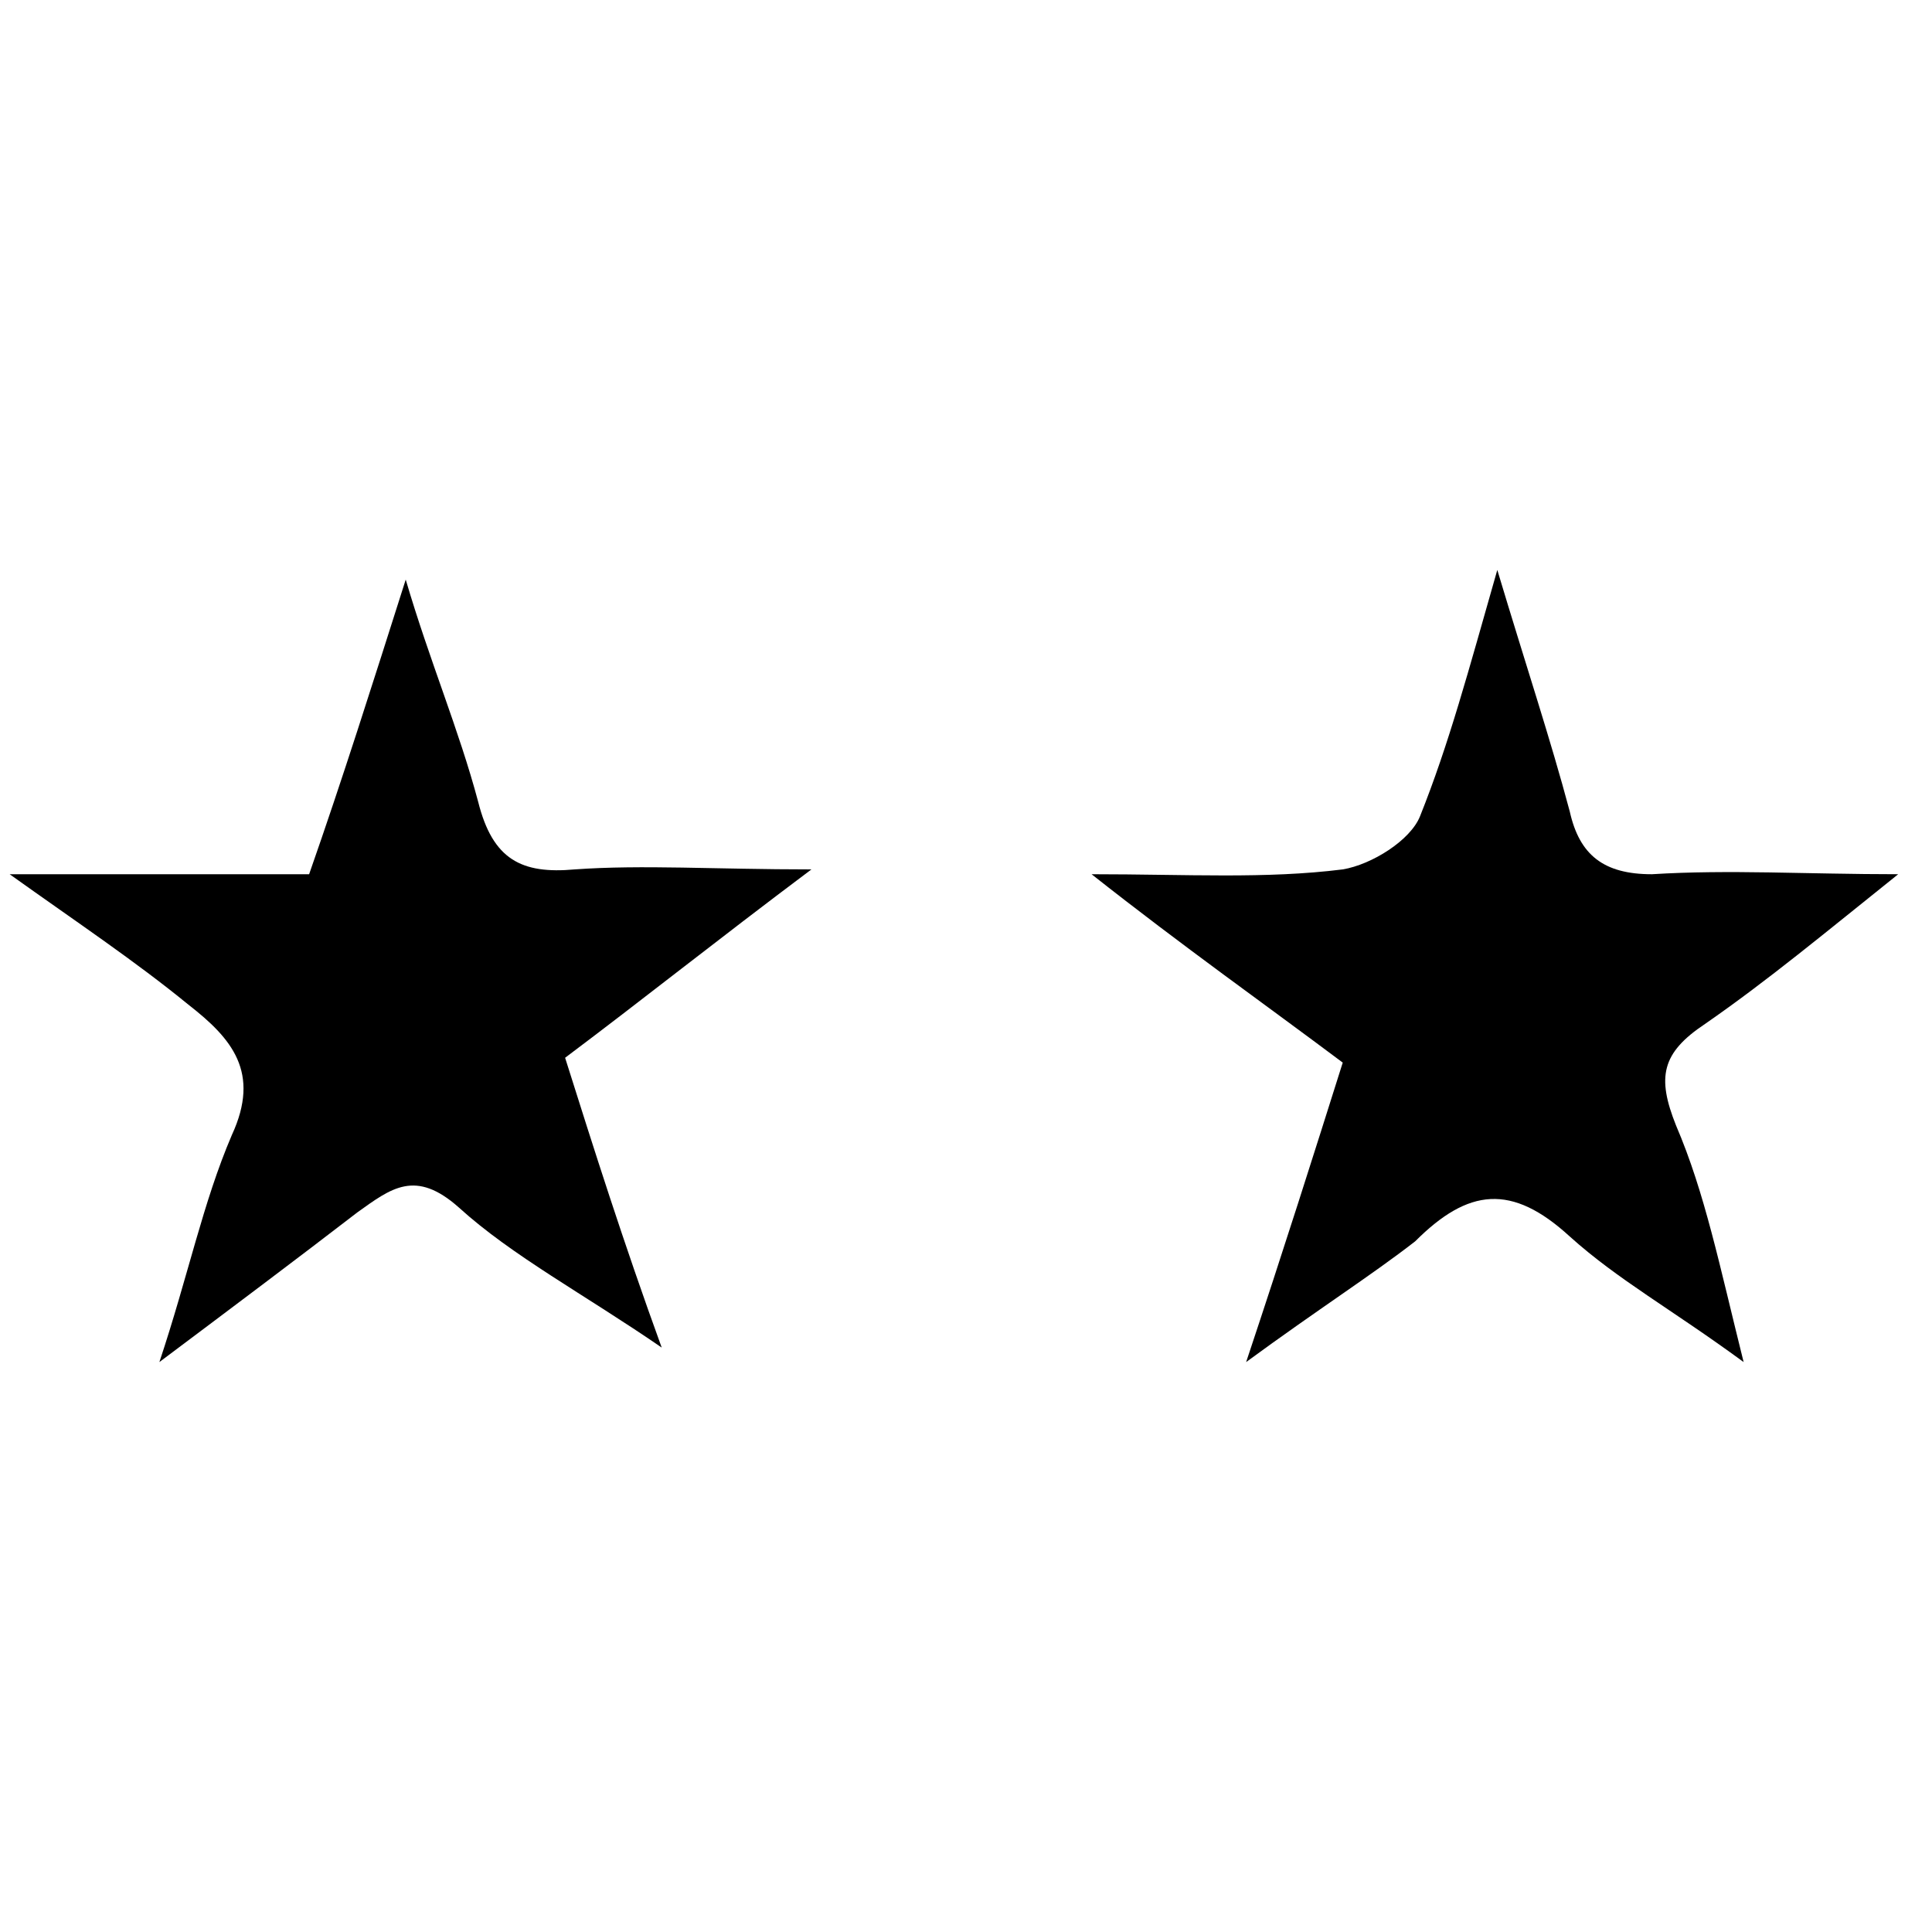 <svg xmlns="http://www.w3.org/2000/svg" viewBox="0 0 40 17" width="96" height="96"><title>logo1 (3)-svg</title><style>		.s0 { fill: #000000 } 	</style><path id="Layer" fill-rule="evenodd" class="s0" d="m3.3 16.7c0.6-1.8 0.9-3.3 1.5-4.7 0.6-1.3 0-2-0.9-2.7-1.1-0.9-2.3-1.7-3.7-2.7 2.3 0 4.2 0 6.2 0 0.7-2 1.3-3.9 2-6.1 0.5 1.7 1.1 3.1 1.5 4.6 0.3 1.2 0.9 1.5 2 1.4 1.4-0.1 2.9 0 4.9 0-2 1.5-3.5 2.7-5.1 3.9 0.6 1.9 1.2 3.8 2 6-1.6-1.1-3.1-1.9-4.2-2.9-0.9-0.8-1.4-0.4-2.1 0.1-1.3 1-2.5 1.9-4.1 3.1z"></path><path id="Layer" fill-rule="evenodd" class="s0" d="m25.8 16.7c0.8-2.4 1.4-4.3 2-6.2-1.6-1.2-3.3-2.4-5.2-3.9 2 0 3.6 0.1 5.2-0.1 0.6-0.1 1.4-0.6 1.6-1.1 0.6-1.5 1-3 1.6-5.1 0.6 2 1.1 3.5 1.5 5 0.2 0.9 0.7 1.3 1.7 1.3 1.6-0.1 3.2 0 5.1 0-1.5 1.2-2.7 2.2-4 3.1-0.9 0.6-1 1.1-0.6 2.1 0.6 1.4 0.9 2.9 1.4 4.9-1.5-1.1-2.6-1.7-3.6-2.6-1.2-1.1-2.1-1-3.2 0.1-0.9 0.7-2 1.4-3.5 2.5z"></path></svg>